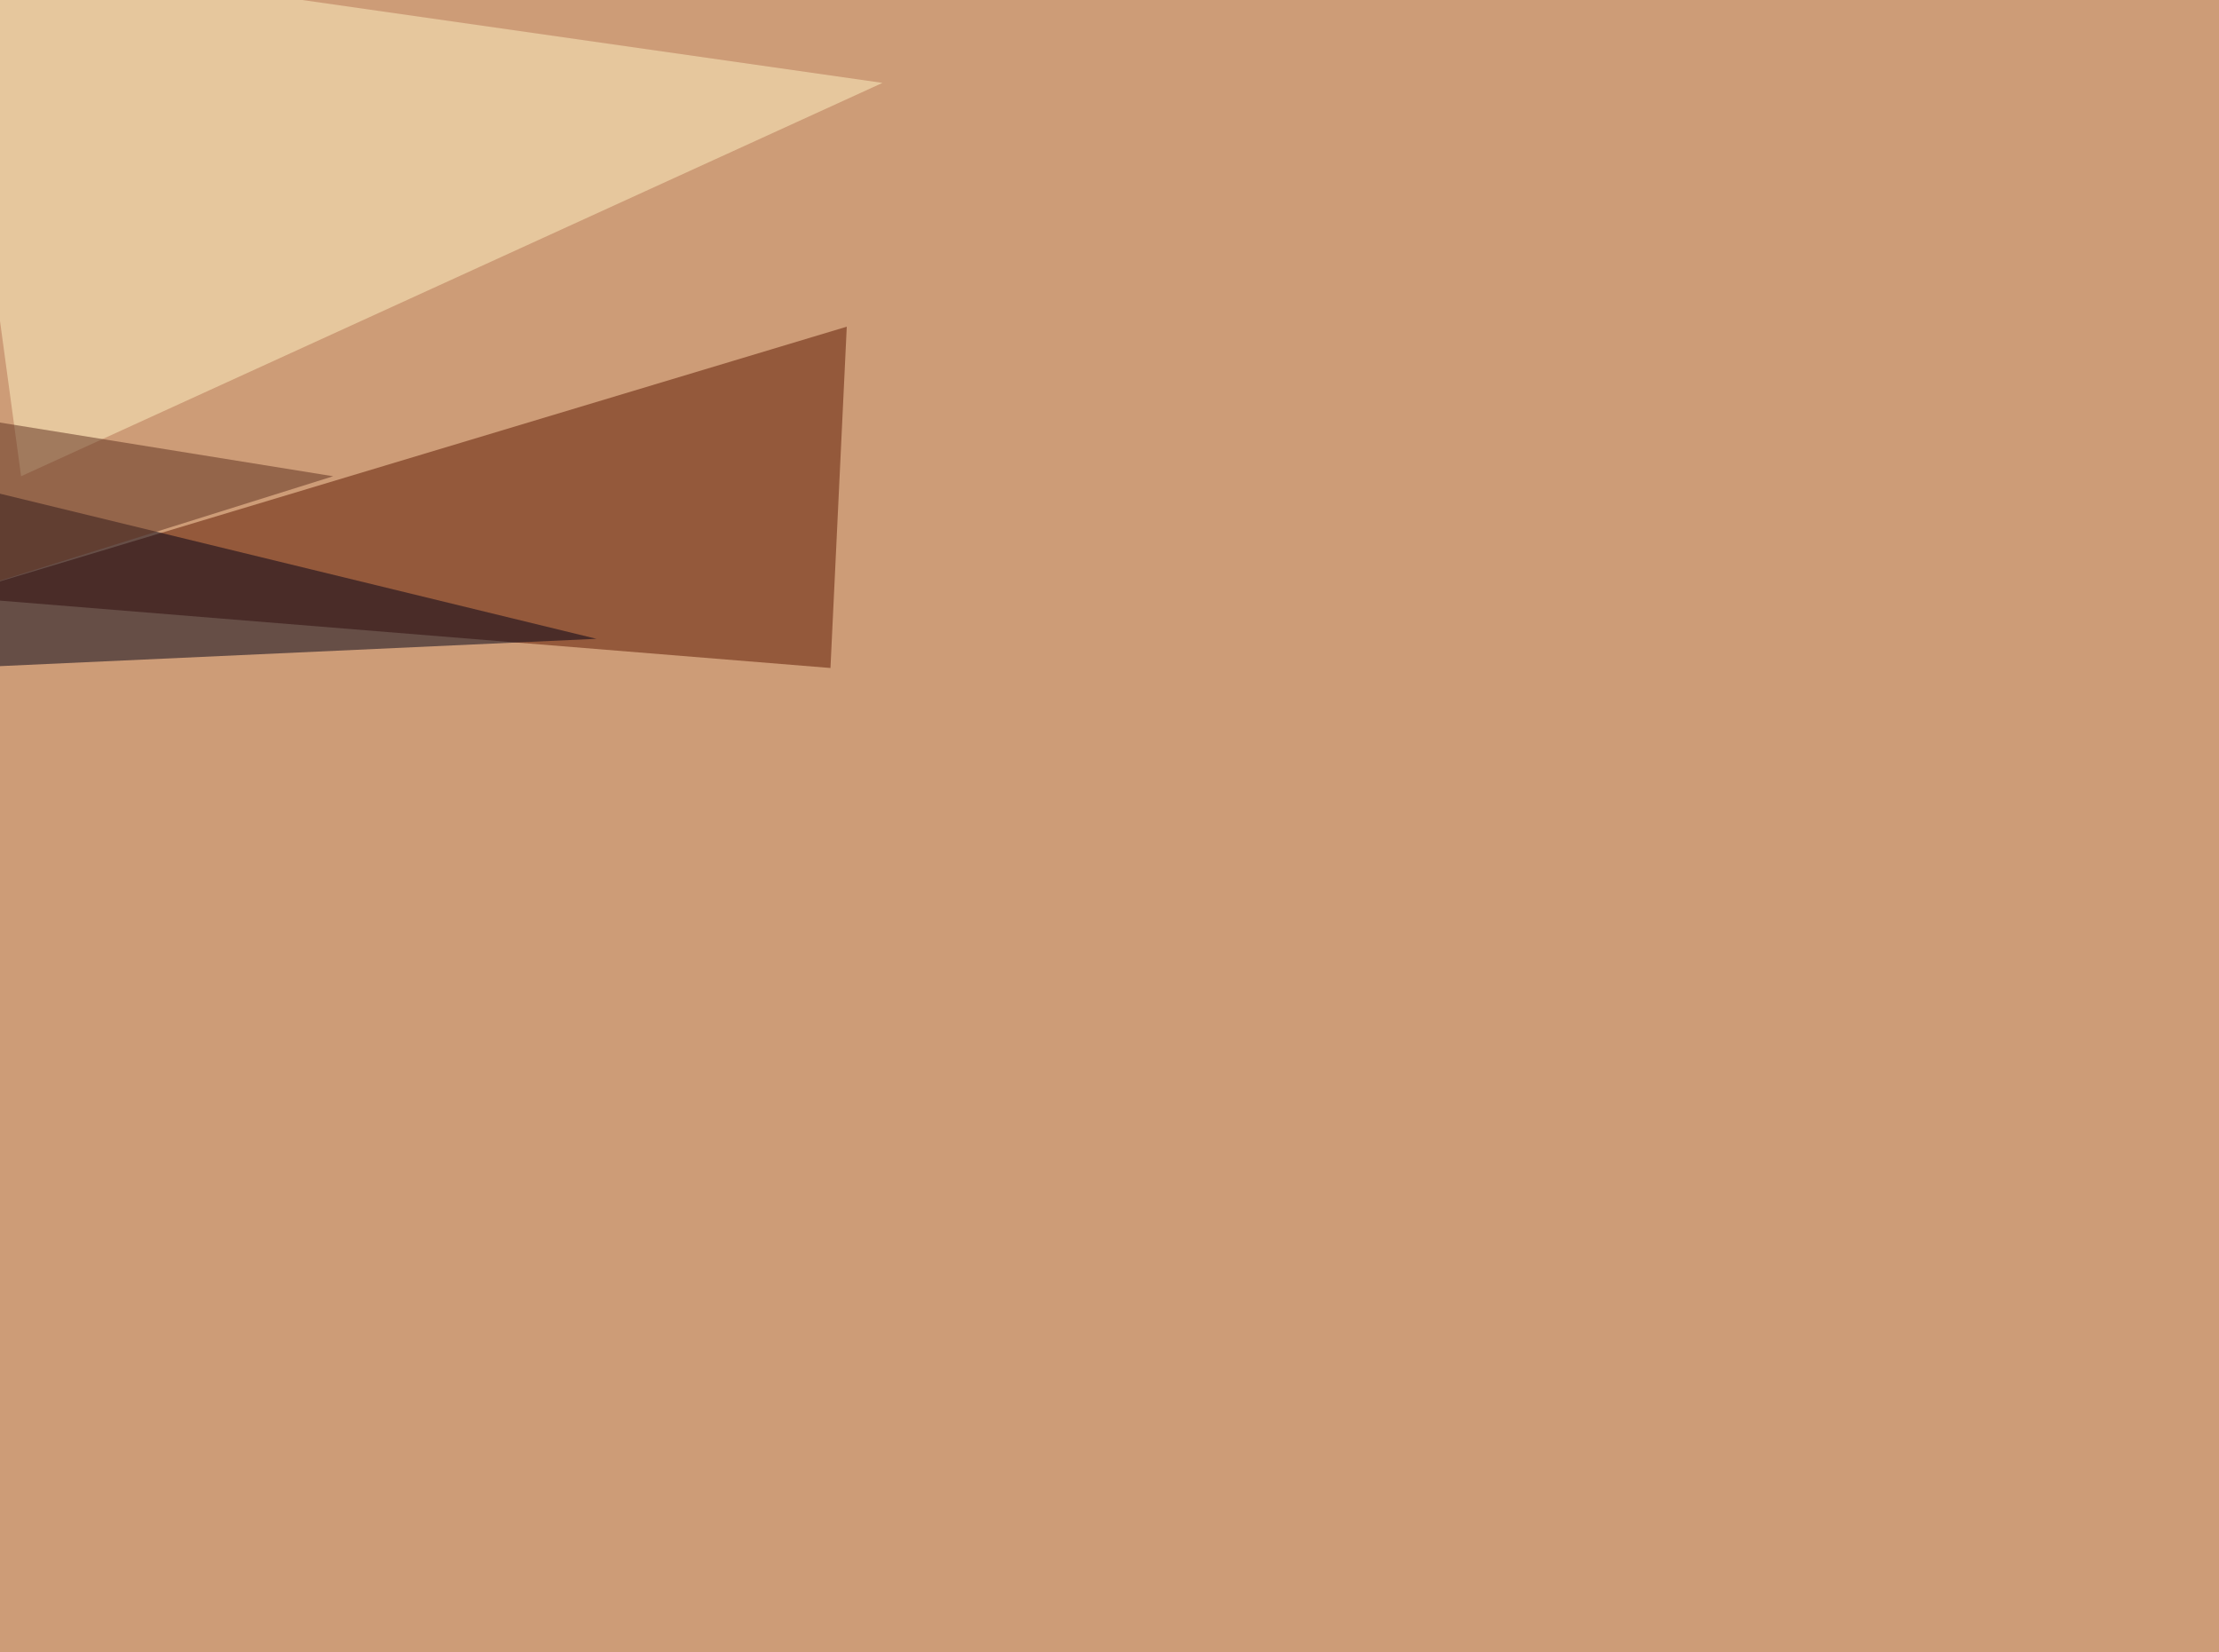 <svg xmlns="http://www.w3.org/2000/svg" width="2000" height="1489" ><filter id="a"><feGaussianBlur stdDeviation="55"/></filter><rect width="100%" height="100%" fill="#cd9c77"/><g filter="url(#a)"><g fill-opacity=".5"><path fill="#5c1600" d="M748.5 602l14.7-307.6-808.6 243.2z"/><path fill="#fff2c5" d="M-45.4-45.4L795.4 74.7 19 429.2z"/><path fill="#000016" d="M-16.1 441l553.7 134.7L-36.6 602z"/><path fill="#5d2e1f" d="M-45.4 373.5l345.7 55.7-345.7 108.4z"/></g></g></svg>